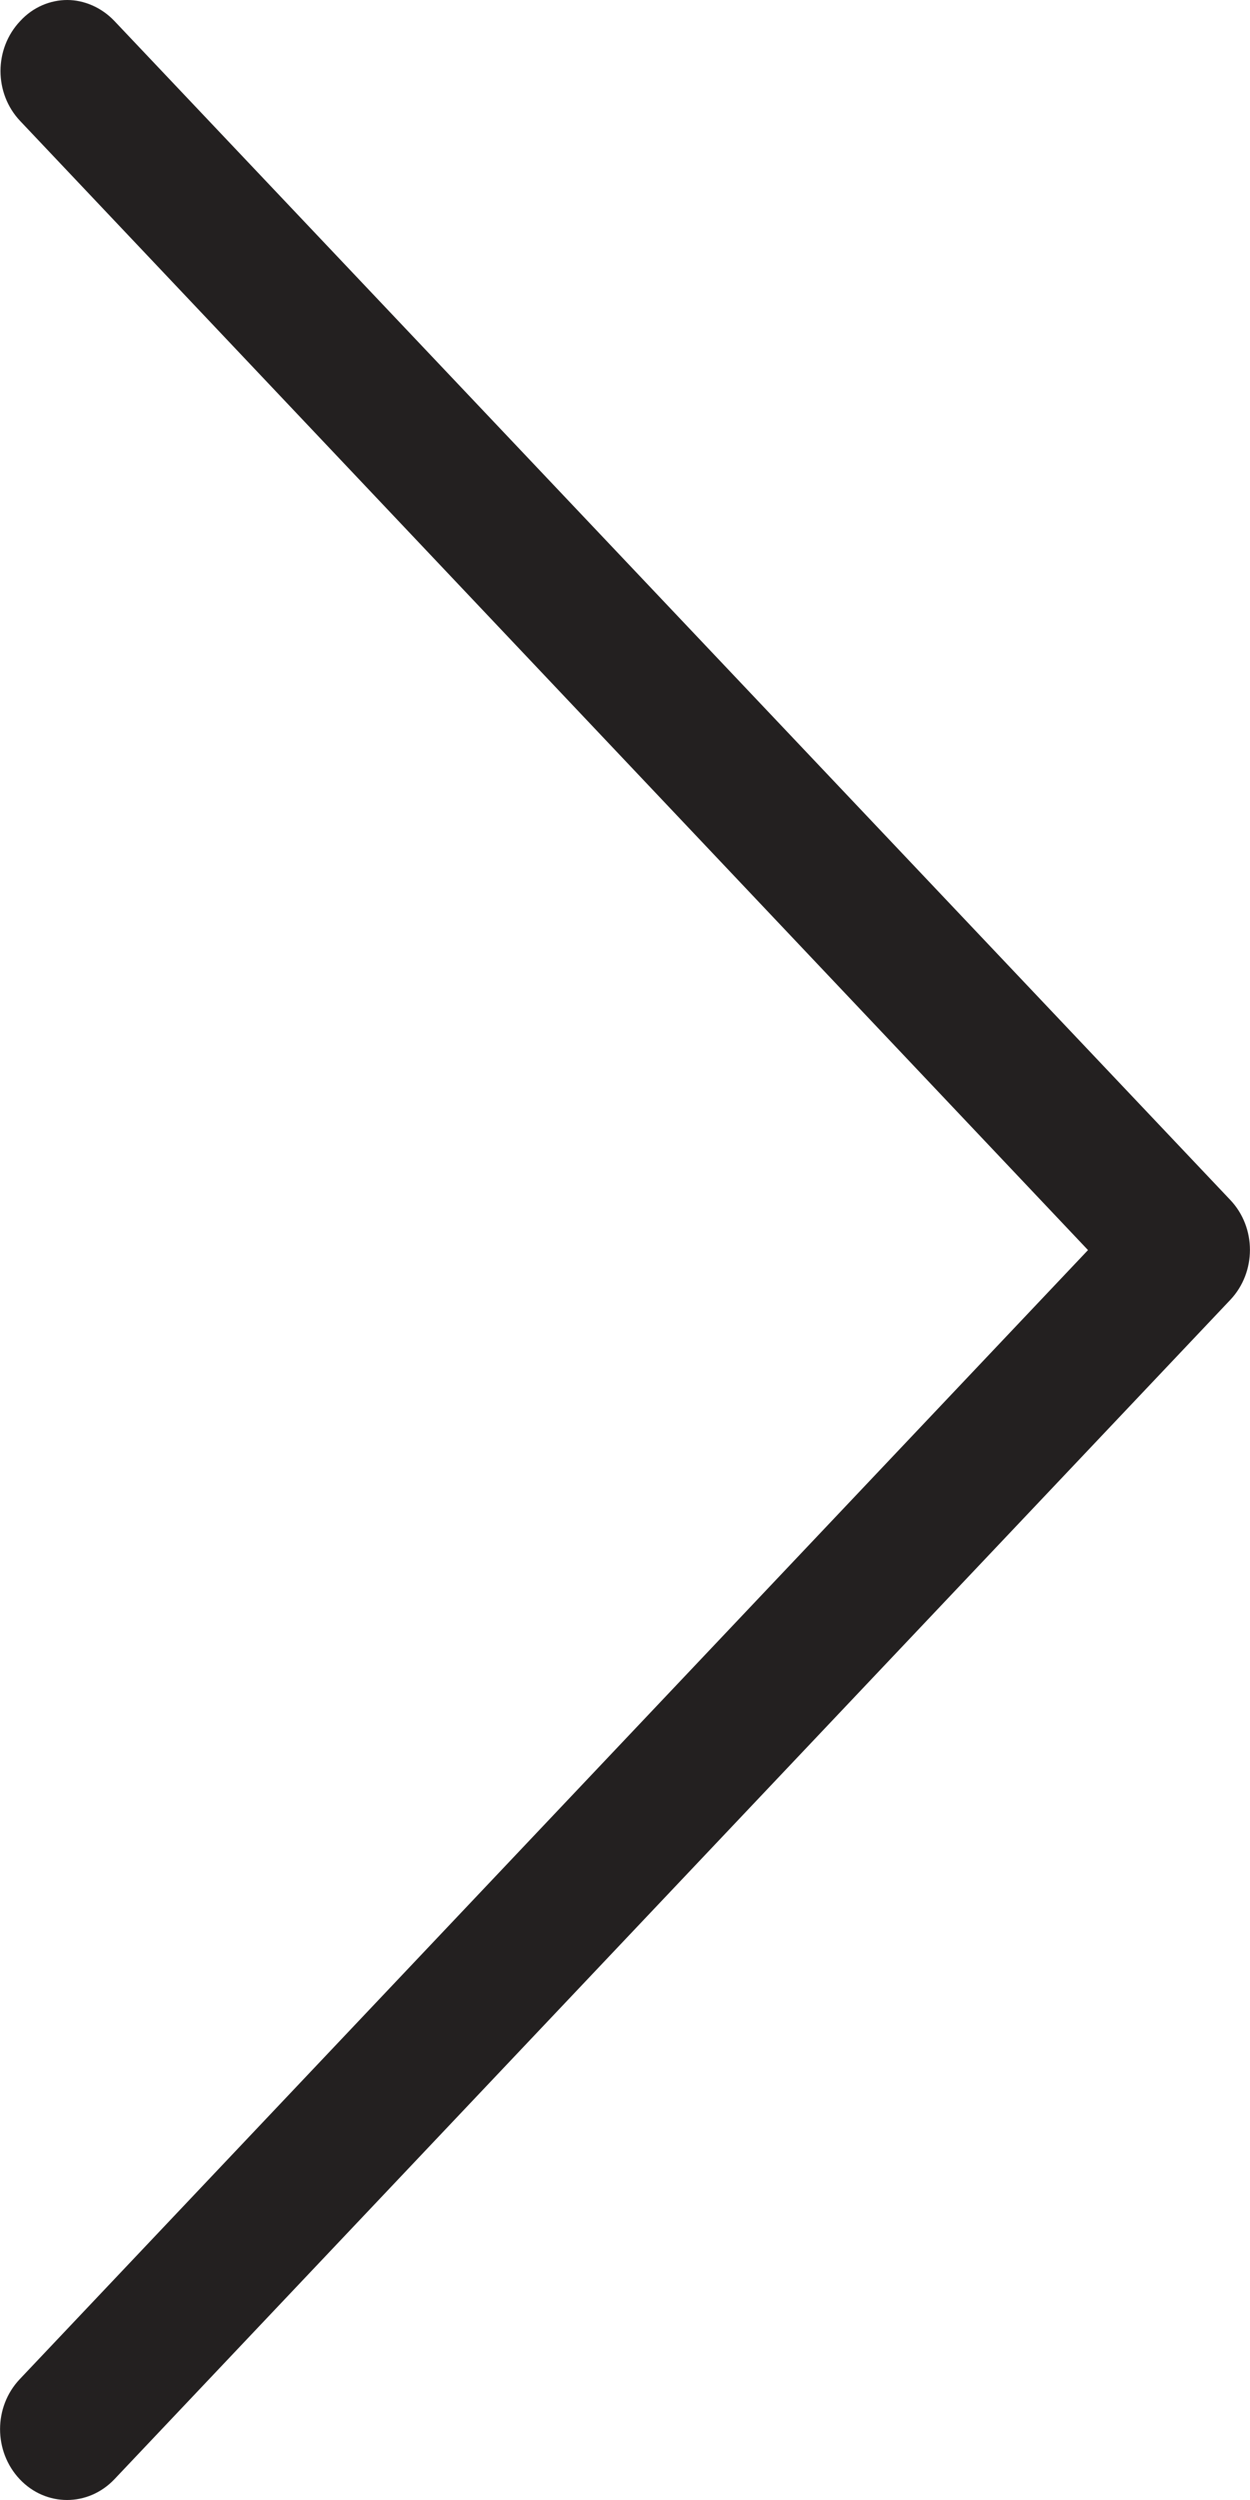<?xml version="1.0" encoding="UTF-8"?>
<!-- Generator: Adobe Illustrator 16.0.0, SVG Export Plug-In . SVG Version: 6.00 Build 0)  -->
<!DOCTYPE svg PUBLIC "-//W3C//DTD SVG 1.1//EN" "http://www.w3.org/Graphics/SVG/1.1/DTD/svg11.dtd">
<svg version="1.1" id="Layer_1" xmlns="http://www.w3.org/2000/svg" xmlns:xlink="http://www.w3.org/1999/xlink" x="0px" y="0px" width="15px" height="30px" viewBox="0 0 15 30" enable-background="new 0 0 15 30" xml:space="preserve">
<path fill="#232020" d="M13.056,15.001L0.237,28.55c-0.315,0.333-0.315,0.867,0,1.201c0.314,0.332,0.82,0.332,1.136,0l13.39-14.152  c0.315-0.333,0.315-0.868,0-1.2L1.373,0.252C1.218,0.089,1.009,0,0.807,0C0.606,0,0.398,0.083,0.243,0.252  c-0.316,0.333-0.316,0.868,0,1.201L13.056,15.001z"/>
</svg>